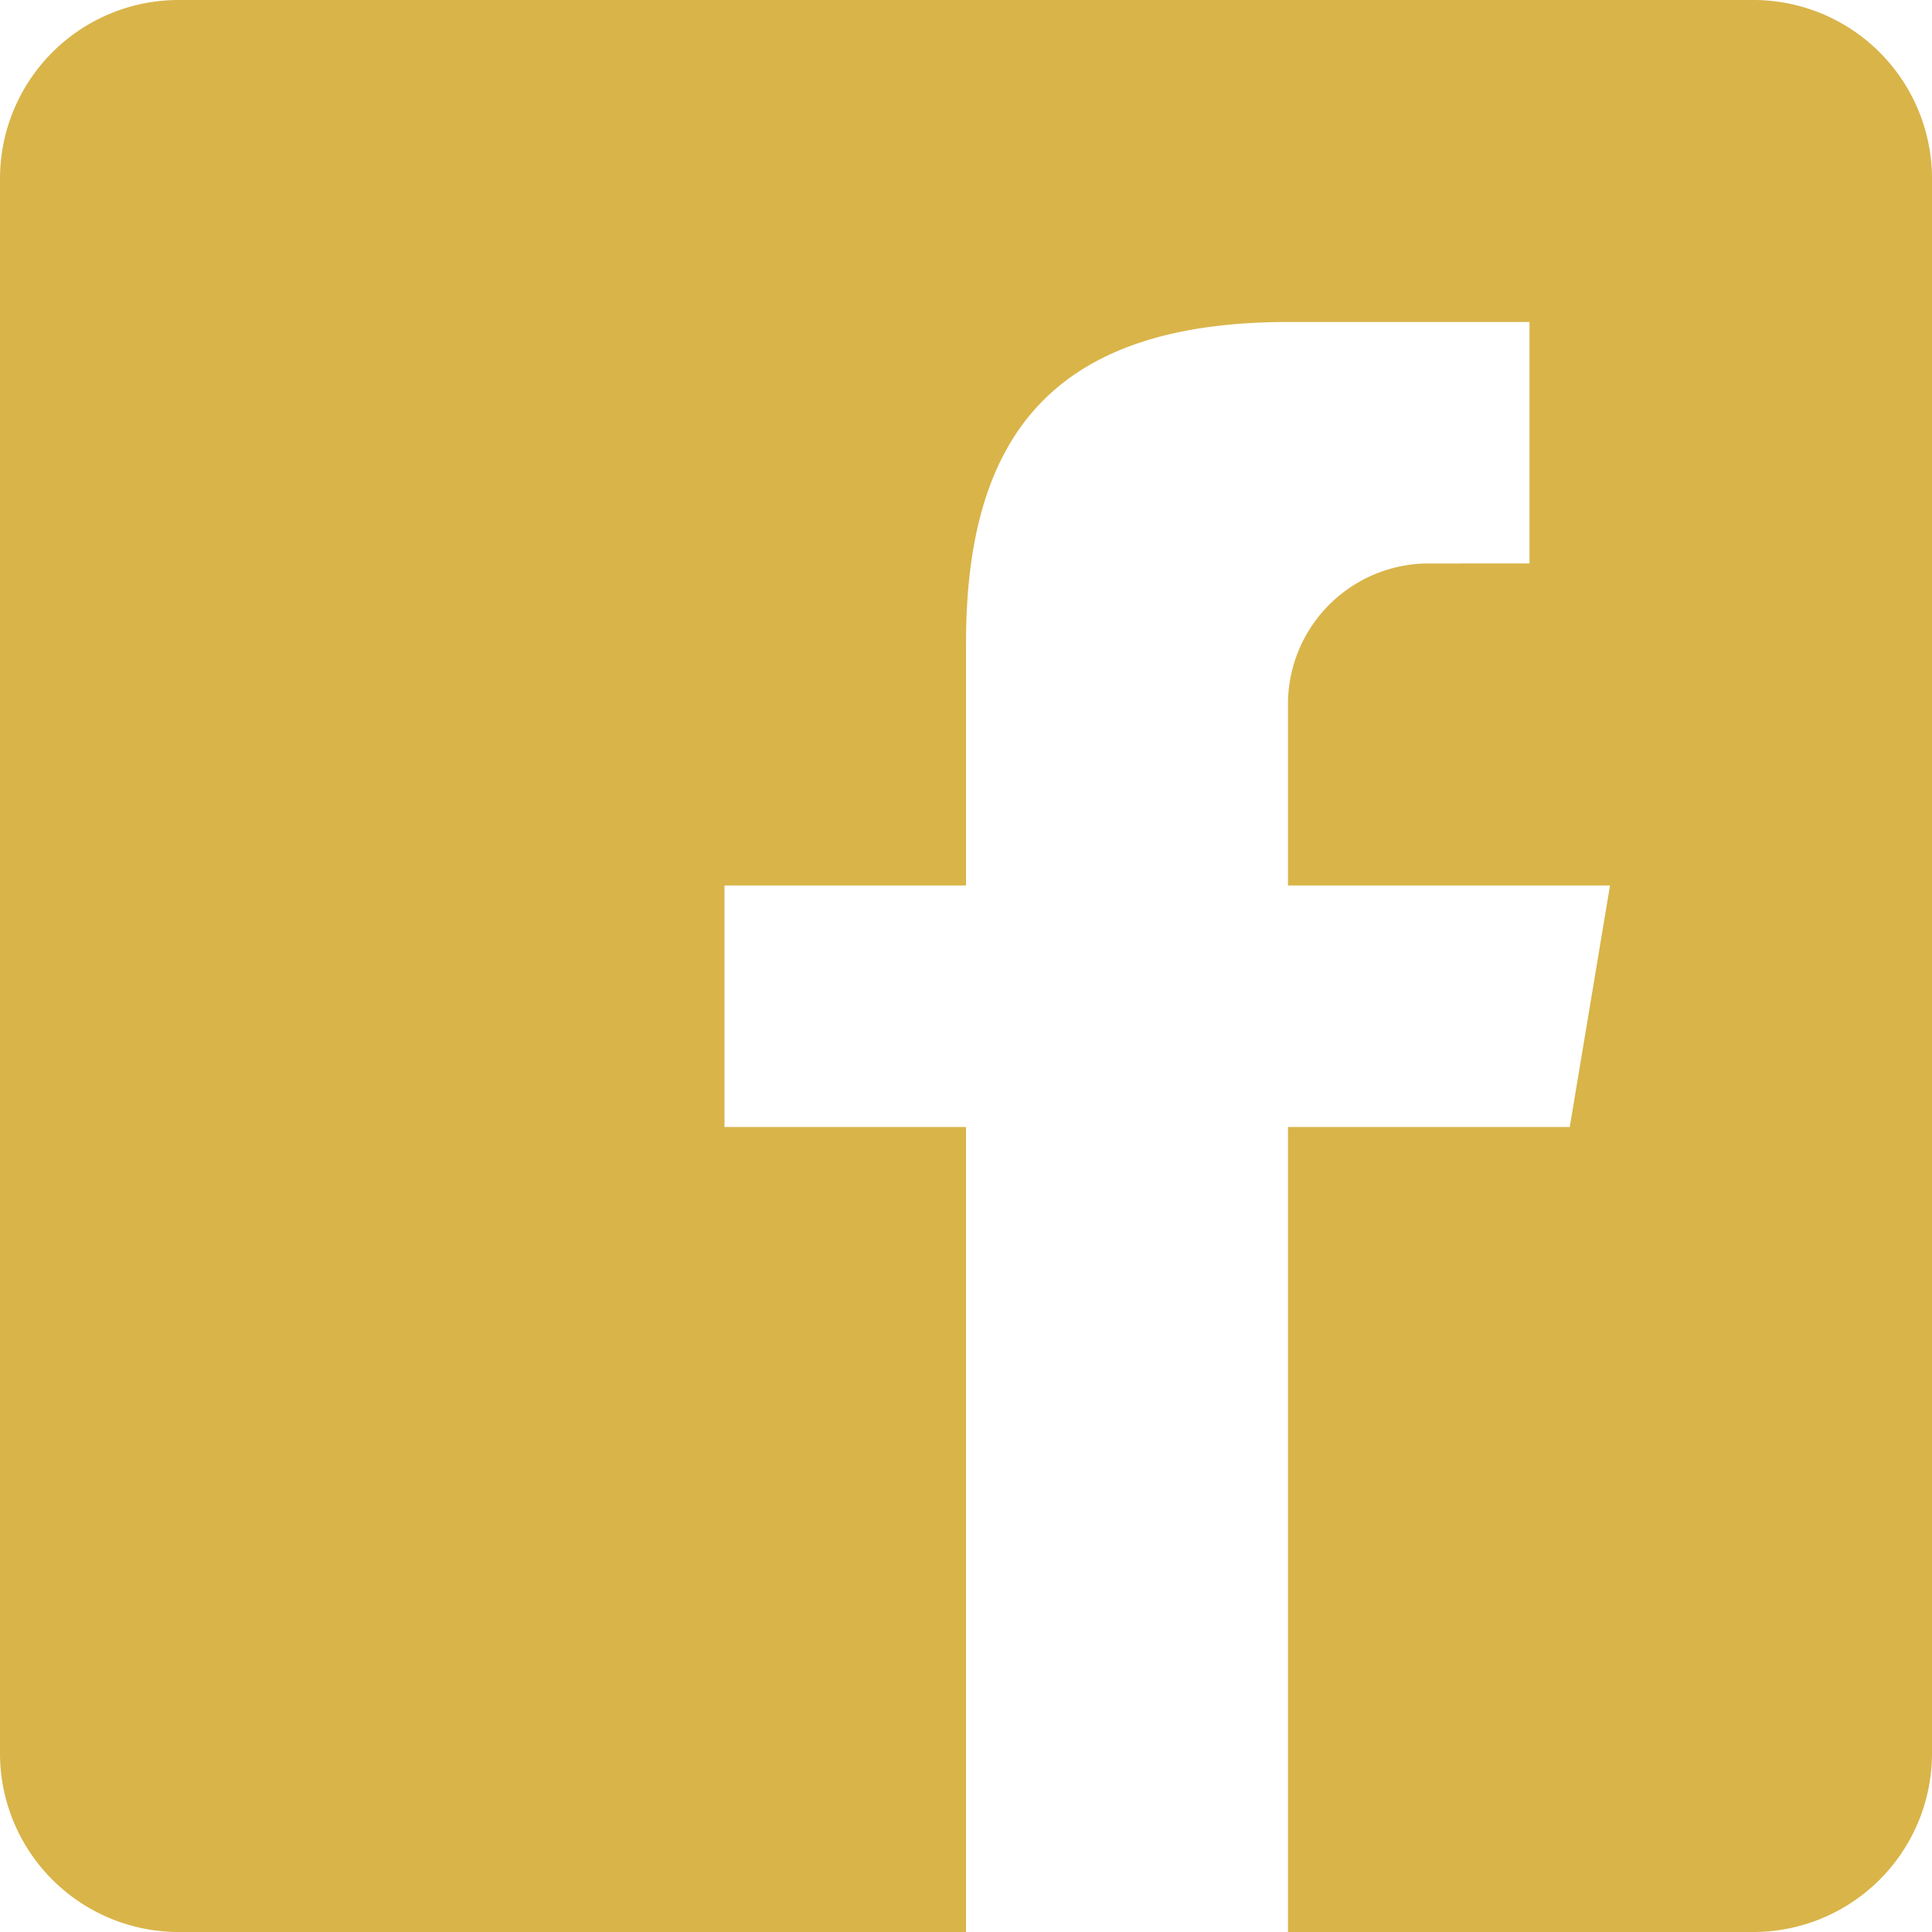 <svg xmlns="http://www.w3.org/2000/svg" width="48" height="48" viewBox="0 0 48 48"><path d="M43.6,0H4.4A4.44,4.44,0,0,0,0,4.4V43.6A4.44,4.44,0,0,0,4.4,48H24V28H18V22h6V16c0-5,2-8,8-8h6v6H35.4A3.5,3.5,0,0,0,32,17.4V22h8l-1,6H32V48H43.6A4.44,4.44,0,0,0,48,43.6V4.4A4.44,4.44,0,0,0,43.6,0Z" fill="#d9b449"/></svg>